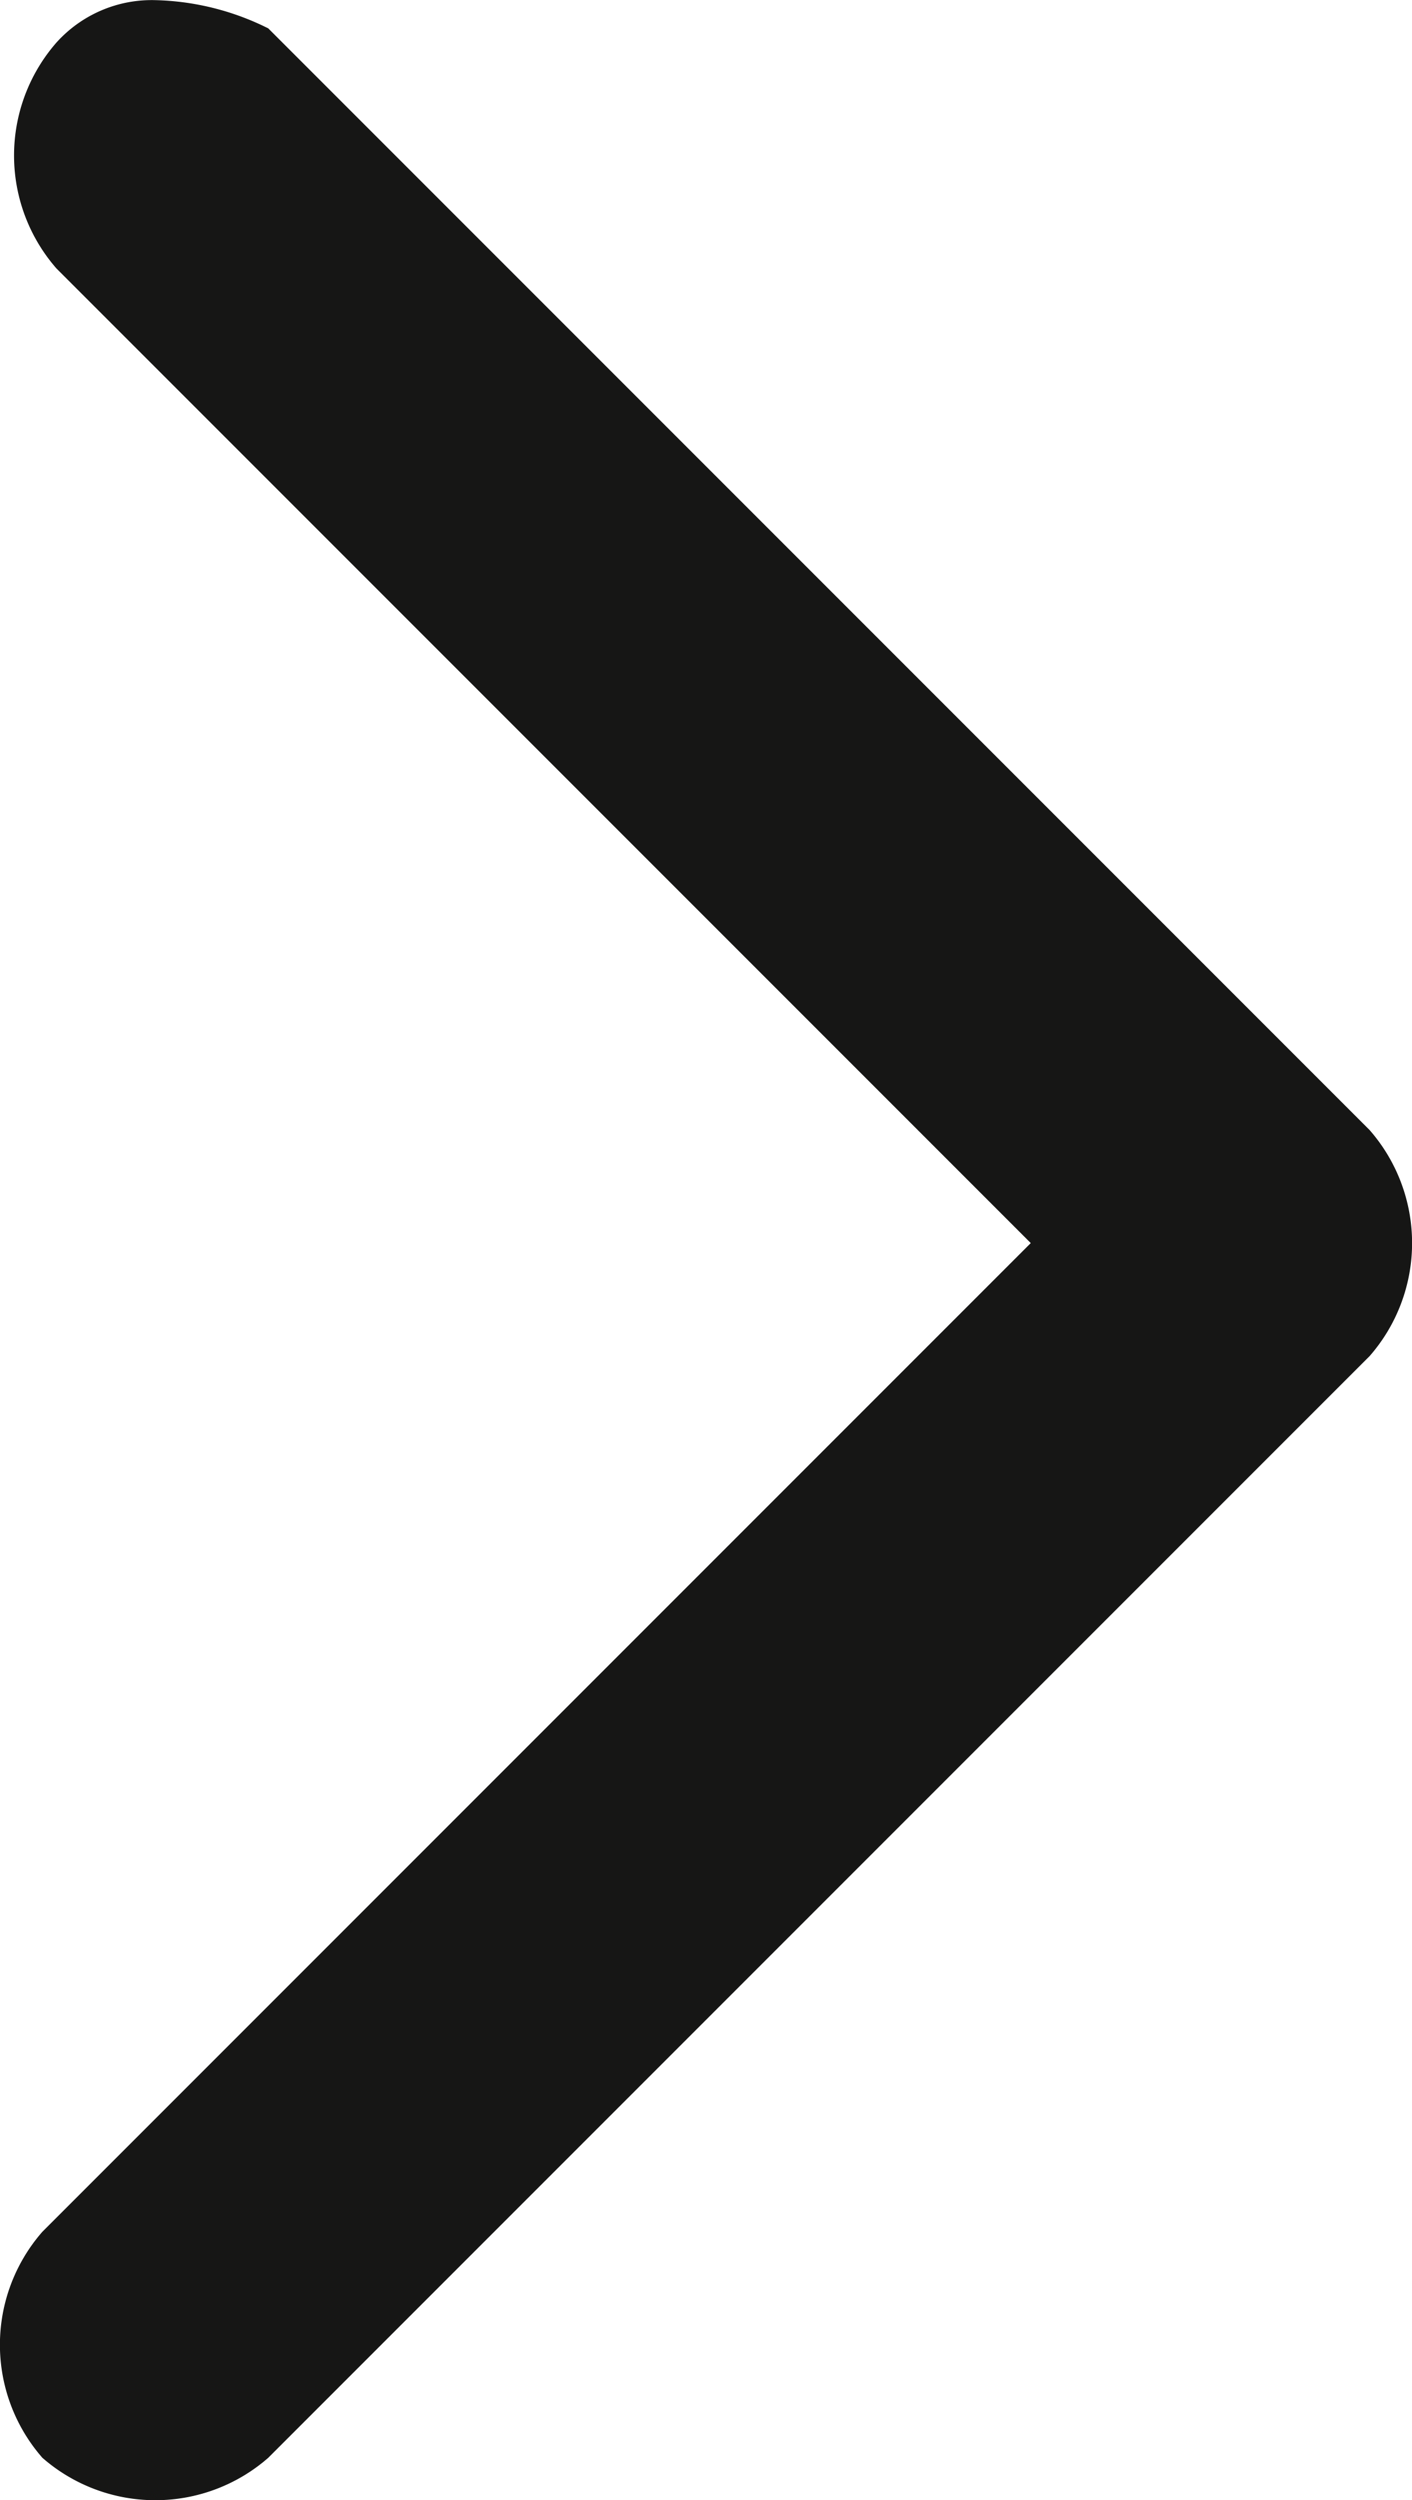 <svg xmlns="http://www.w3.org/2000/svg" width="10" height="17.701" viewBox="0 0 10 17.701">
  <g id="arr-rb" transform="translate(0 17.701) rotate(-90)">
    <path id="Tracé_57" d="M17.7,1.1a.908.908,0,0,0-.3-.7,1.215,1.215,0,0,0-1.6,0L8.9,7.3l-7-7A1.215,1.215,0,0,0,.3.3a1.215,1.215,0,0,0,0,1.6L8.1,9.7a1.215,1.215,0,0,0,1.6,0l7.8-7.8A1.884,1.884,0,0,0,17.7,1.1Z" transform="translate(0)" fill="#161615"/>
  </g>
</svg>
